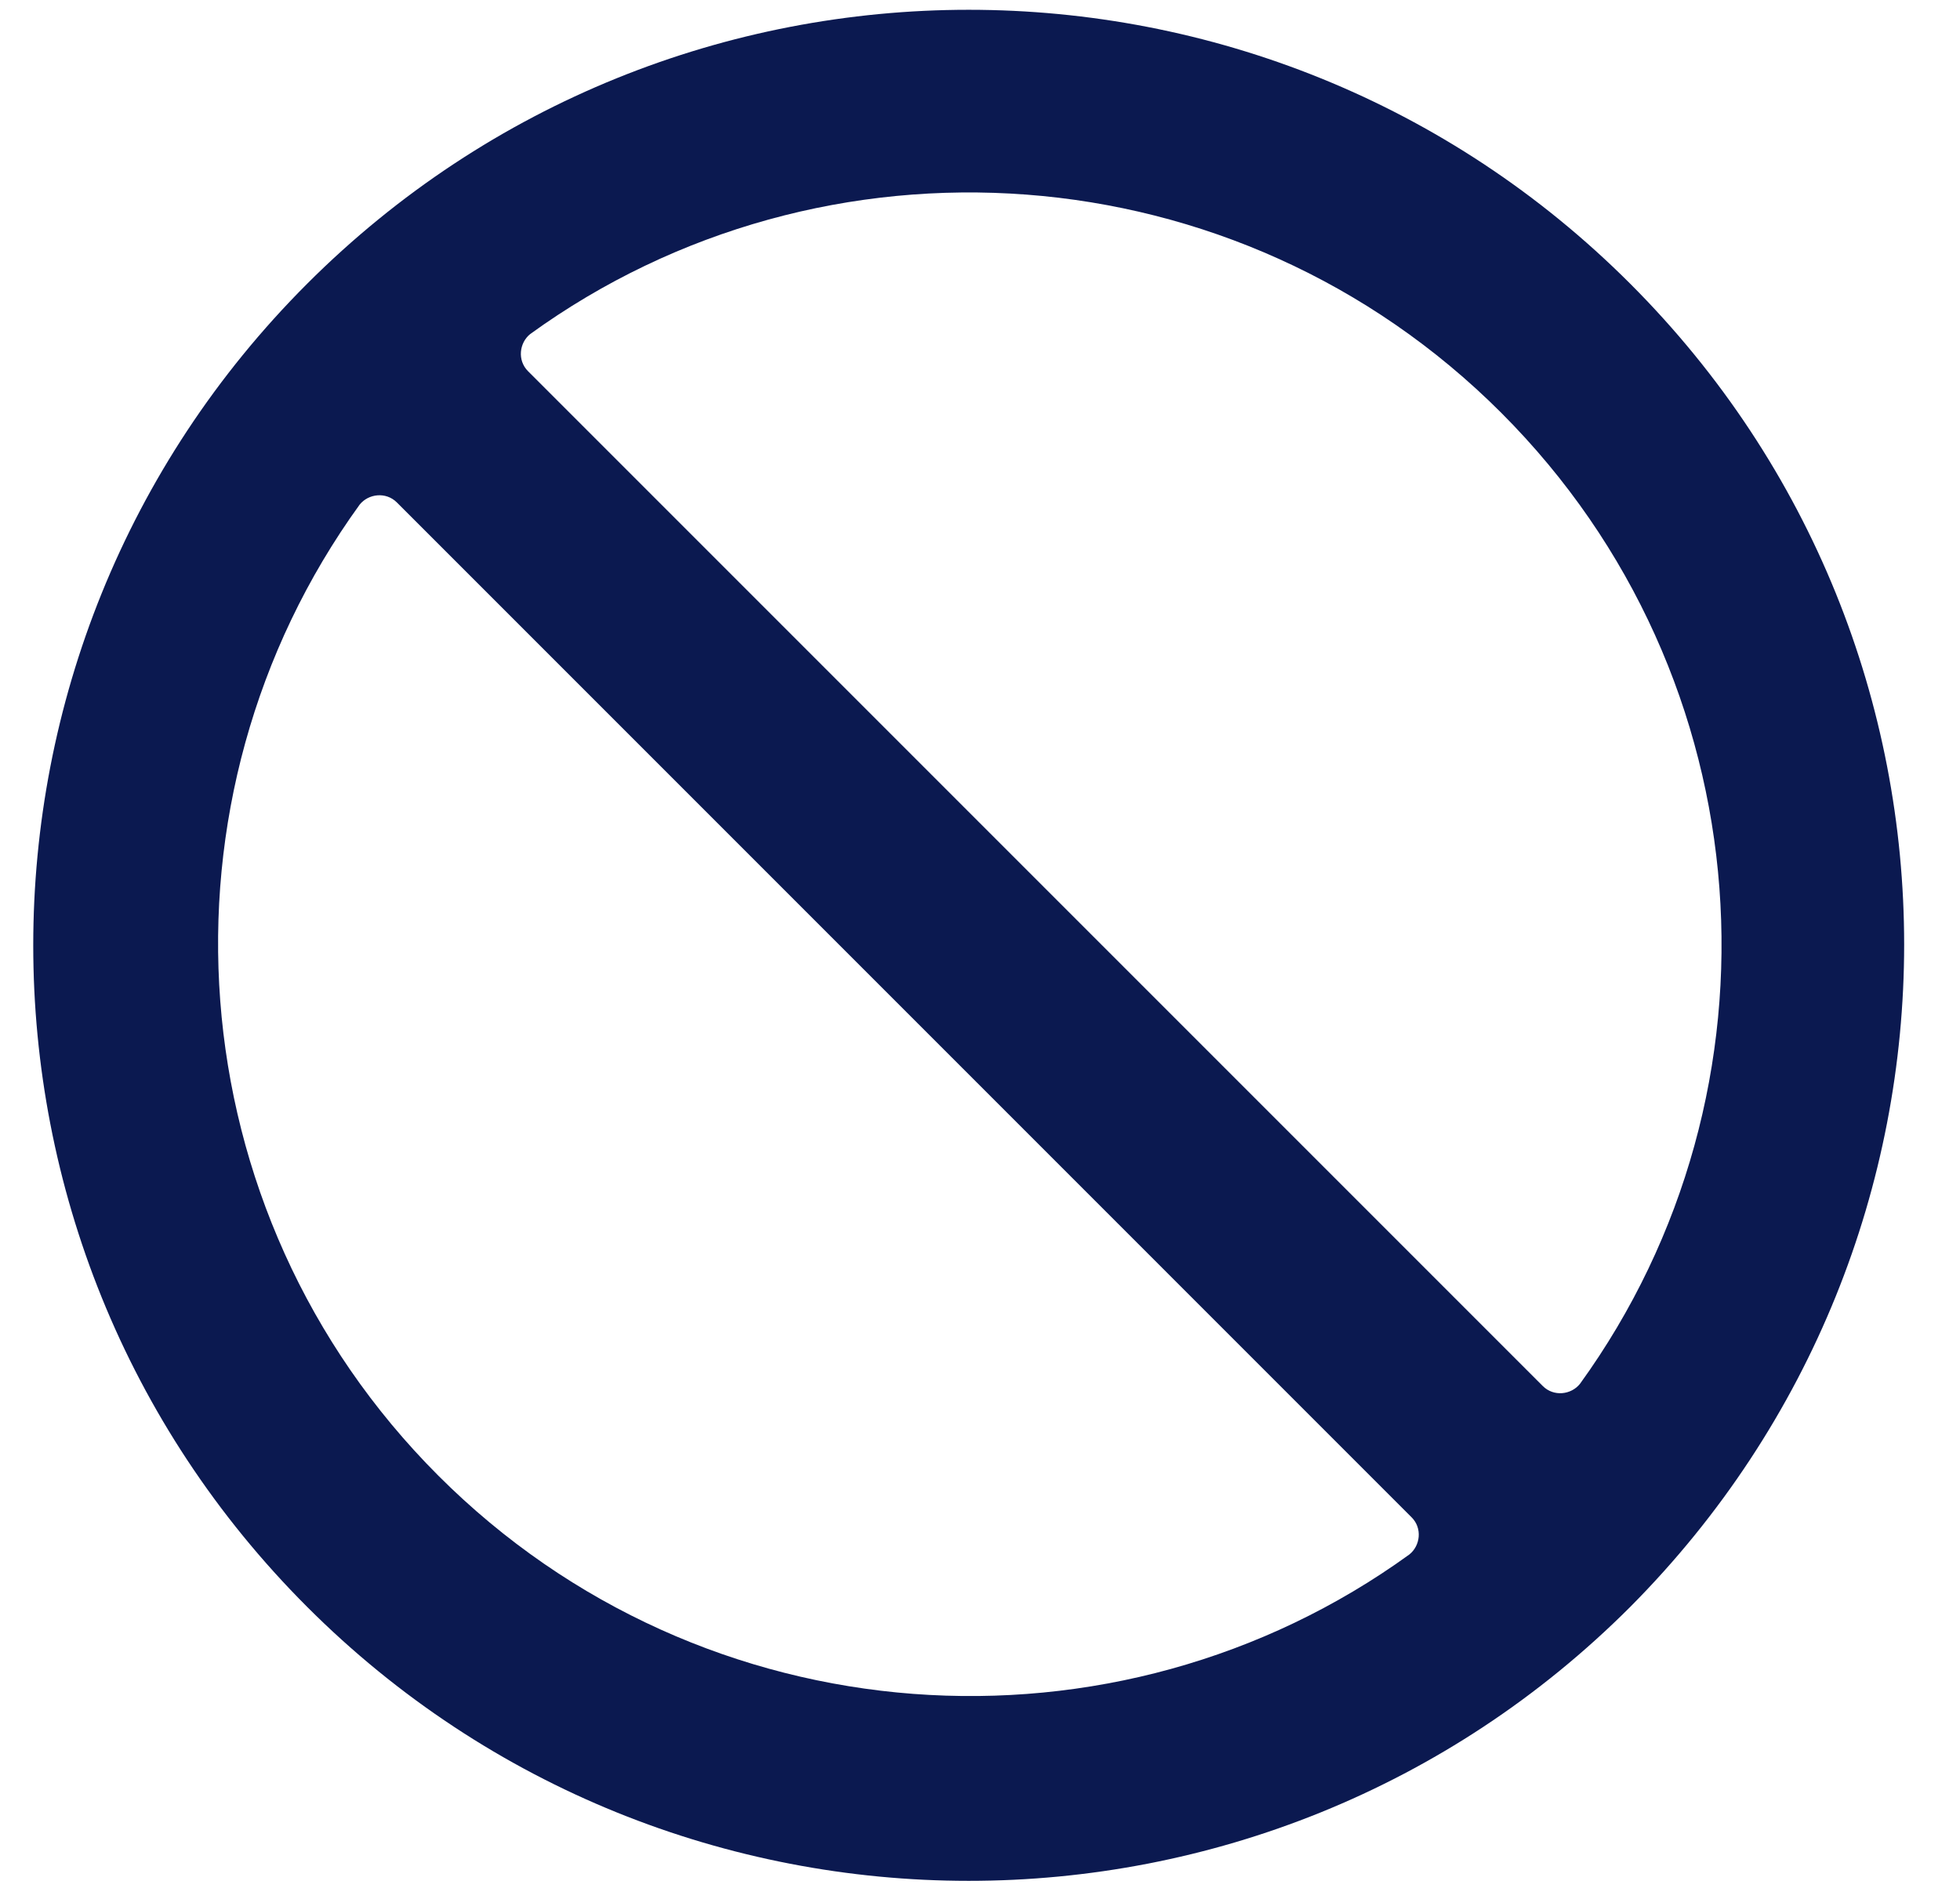 <?xml version="1.0" encoding="UTF-8"?> <svg xmlns="http://www.w3.org/2000/svg" width="32" height="31" viewBox="0 0 32 31" fill="none"><path d="M26.616 4.632C20.654 -1.331 10.978 -1.331 5.015 4.632C-0.948 10.595 -0.948 20.271 5.015 26.233C10.978 32.196 20.654 32.196 26.616 26.233C32.579 20.235 32.579 10.595 26.616 4.632ZM7.157 24.091C2.837 19.771 2.409 13.023 5.872 8.238C6.015 8.06 6.3 8.024 6.479 8.202L23.046 24.77C23.225 24.948 23.189 25.234 23.01 25.377C18.226 28.84 11.478 28.412 7.157 24.091ZM25.188 22.627L8.621 6.06C8.443 5.882 8.478 5.596 8.657 5.453C13.441 1.99 20.19 2.418 24.51 6.739C28.83 11.059 29.259 17.807 25.795 22.592C25.652 22.77 25.367 22.806 25.188 22.627Z" fill="#0B1950"></path></svg> 